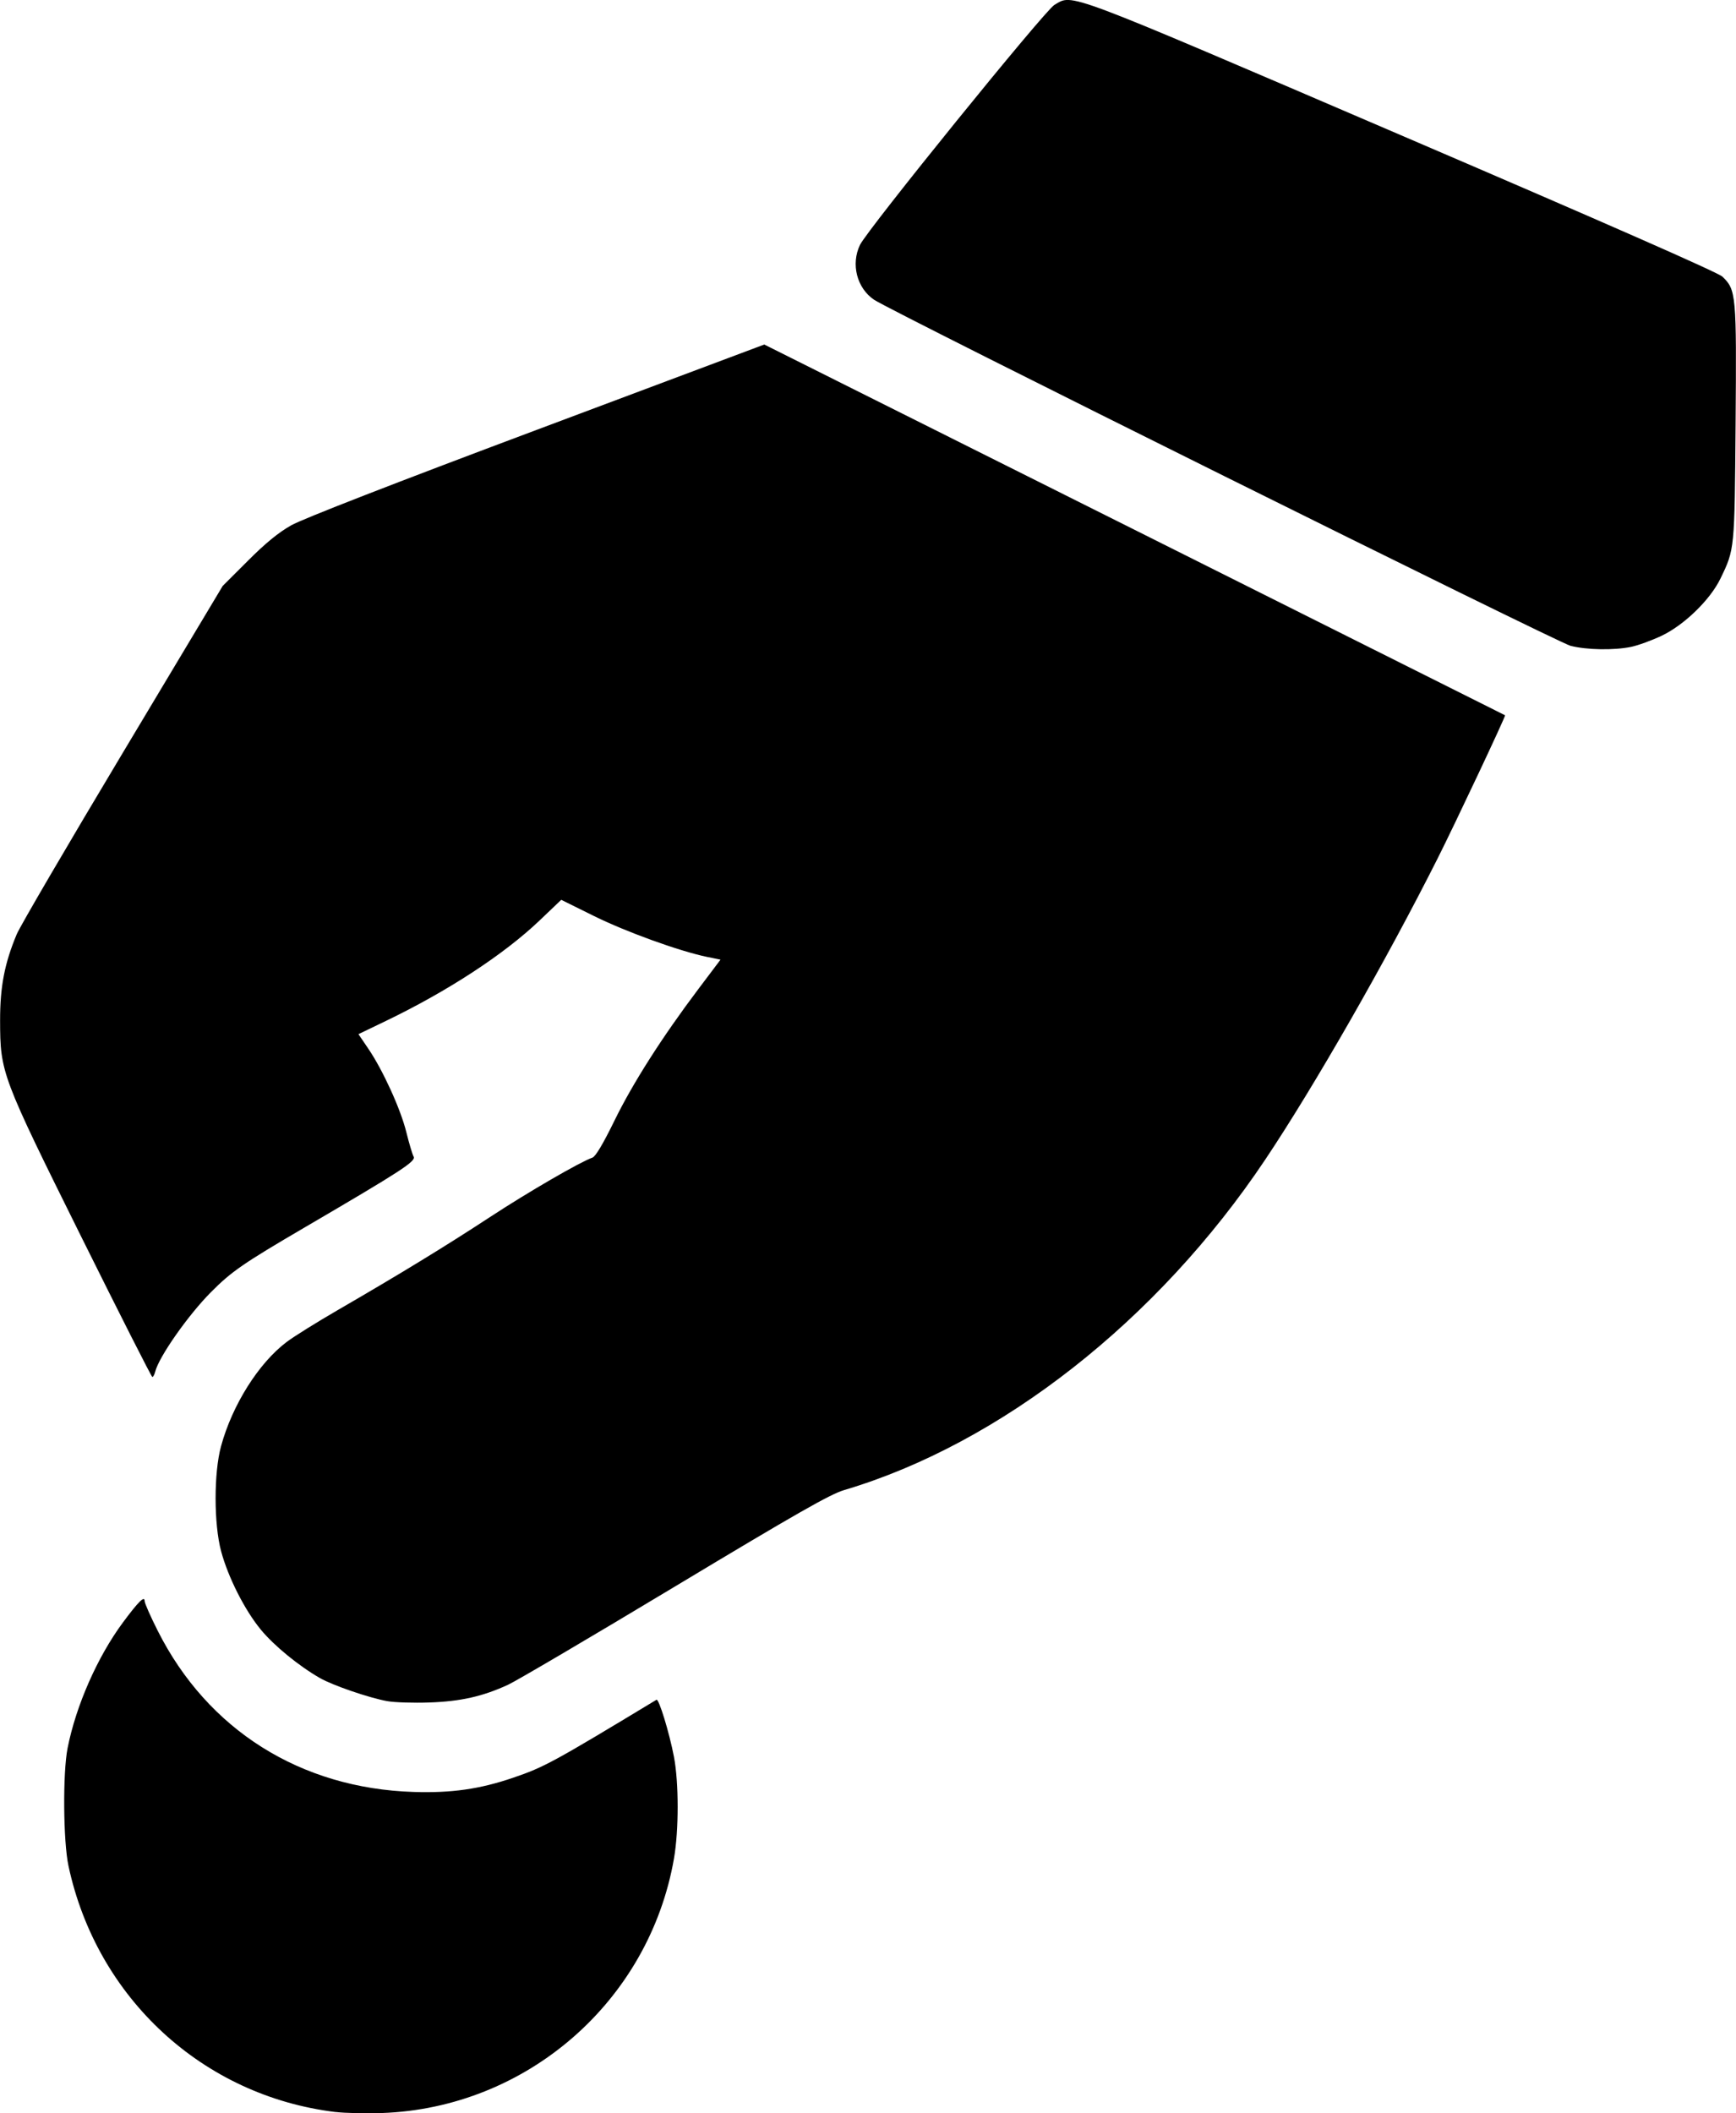 <?xml version="1.0" encoding="UTF-8" standalone="no"?>
<!-- Created with Inkscape (http://www.inkscape.org/) -->

<svg
   width="34.396mm"
   height="41.859mm"
   viewBox="0 0 34.396 41.859"
   version="1.1"
   id="svg1"
   xml:space="preserve"
   inkscape:version="1.4 (86a8ad7, 2024-10-11)"
   xmlns:inkscape="http://www.inkscape.org/namespaces/inkscape"
   xmlns:sodipodi="http://sodipodi.sourceforge.net/DTD/sodipodi-0.dtd"
   xmlns="http://www.w3.org/2000/svg"
   xmlns:svg="http://www.w3.org/2000/svg"><sodipodi:namedview
     id="namedview1"
     pagecolor="#ffffff"
     bordercolor="#000000"
     borderopacity="0.25"
     inkscape:showpageshadow="2"
     inkscape:pageopacity="0.0"
     inkscape:pagecheckerboard="0"
     inkscape:deskcolor="#d1d1d1"
     inkscape:document-units="mm"
     inkscape:zoom="0.71891835"
     inkscape:cx="388.08301"
     inkscape:cy="484.75602"
     inkscape:window-width="1920"
     inkscape:window-height="1009"
     inkscape:window-x="1912"
     inkscape:window-y="-8"
     inkscape:window-maximized="1"
     inkscape:current-layer="layer1" /><defs
     id="defs1" /><g
     inkscape:label="Capa 1"
     inkscape:groupmode="layer"
     id="layer1"
     transform="translate(-2.371,-20.216)"><path
       style="fill:#000000"
       id="path1"
       d="" /><path
       style="fill:#000000;stroke-width:0.18"
       d="M 9.019,62.05 C 6.393,61.732 4.289,59.794 3.728,57.176 3.623,56.688 3.613,55.334 3.71,54.842 c 0.167,-0.846 0.594,-1.812 1.098,-2.491 0.311,-0.419 0.429,-0.534 0.429,-0.42 0,0.04 0.117,0.305 0.26,0.588 0.988,1.961 2.826,3.119 5.068,3.191 0.751,0.024 1.313,-0.056 1.974,-0.282 0.617,-0.211 0.786,-0.303 2.839,-1.544 0.047,-0.028 0.254,0.649 0.346,1.128 0.098,0.513 0.098,1.459 5.39e-4,2.018 -0.494,2.832 -2.922,4.943 -5.795,5.04 -0.318,0.011 -0.728,0.001 -0.911,-0.021 z M 10.047,53.912 C 9.689,53.848 8.965,53.6 8.71,53.454 8.294,53.216 7.803,52.815 7.542,52.499 7.222,52.113 6.891,51.46 6.752,50.942 6.607,50.402 6.606,49.389 6.751,48.86 c 0.222,-0.814 0.743,-1.642 1.297,-2.061 0.142,-0.108 0.601,-0.394 1.019,-0.636 1.238,-0.717 2.136,-1.266 3.015,-1.842 0.752,-0.493 1.787,-1.093 2.026,-1.175 0.063,-0.022 0.21,-0.268 0.437,-0.732 0.363,-0.743 0.949,-1.661 1.665,-2.61 l 0.437,-0.58 -0.271,-0.055 C 15.832,39.056 14.777,38.675 14.142,38.361 l -0.651,-0.322 -0.431,0.411 c -0.704,0.671 -1.819,1.399 -3.047,1.99 l -0.54,0.26 0.195,0.287 c 0.29,0.427 0.641,1.197 0.754,1.655 0.055,0.222 0.12,0.44 0.144,0.484 0.051,0.092 -0.238,0.279 -2.153,1.399 -1.224,0.716 -1.456,0.876 -1.862,1.285 -0.452,0.455 -1.031,1.28 -1.105,1.576 -0.015,0.059 -0.041,0.106 -0.057,0.104 -0.017,-0.002 -0.648,-1.247 -1.403,-2.767 -1.59,-3.203 -1.611,-3.258 -1.613,-4.293 -0.001,-0.669 0.088,-1.133 0.33,-1.71 0.066,-0.158 1.012,-1.775 2.101,-3.593 l 1.98,-3.306 0.5,-0.499 c 0.351,-0.351 0.607,-0.56 0.859,-0.702 0.226,-0.127 2.033,-0.83 4.865,-1.891 l 4.506,-1.689 7.335,3.669 c 4.034,2.018 7.339,3.672 7.343,3.675 0.016,0.013 -0.984,2.135 -1.337,2.836 -1.021,2.028 -2.442,4.511 -3.414,5.963 -2.13,3.185 -5.246,5.629 -8.346,6.548 -0.274,0.081 -0.939,0.46 -3.353,1.911 -1.656,0.996 -3.143,1.871 -3.305,1.945 -0.504,0.232 -0.94,0.33 -1.561,0.351 -0.314,0.011 -0.686,-0.001 -0.827,-0.026 z M 33.491,33.009 c -0.261,-0.067 -13.464,-6.625 -13.804,-6.857 -0.339,-0.231 -0.46,-0.704 -0.277,-1.085 0.148,-0.307 3.663,-4.645 3.852,-4.754 0.379,-0.218 0.091,-0.326 6.875,2.585 4.053,1.739 6.276,2.717 6.36,2.797 0.274,0.262 0.282,0.35 0.262,2.9 -0.02,2.52 -0.017,2.496 -0.301,3.083 -0.203,0.419 -0.718,0.919 -1.165,1.131 -0.194,0.092 -0.466,0.191 -0.605,0.22 -0.339,0.07 -0.879,0.061 -1.199,-0.021 z"
       id="path2" /></g></svg>
